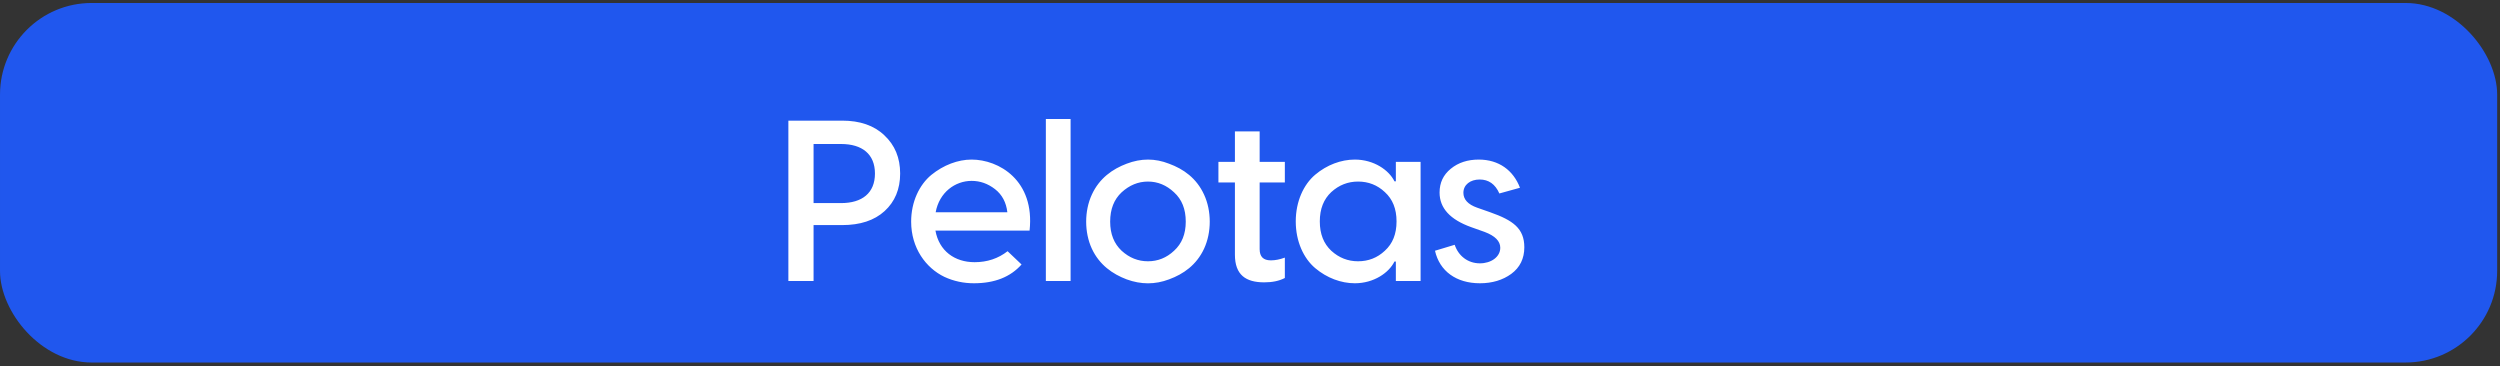 <svg xmlns="http://www.w3.org/2000/svg" width="382" height="56" viewBox="0 0 382 56" fill="none"><rect x="0" y="0" width="382" height="56" fill="#333333" stroke="none"/><rect x="381.568" y="55.392" width="381.568" height="54.937" rx="14" transform="rotate(-180 381.568 55.392)" fill="#2057EE"></rect><path d="M120.463 18.433H128.688C131.383 18.433 133.553 19.168 135.128 20.673C136.738 22.178 137.543 24.103 137.543 26.518C137.543 28.898 136.738 30.823 135.163 32.258C133.588 33.693 131.418 34.393 128.688 34.393H124.313V42.933H120.463V18.433ZM124.313 31.033H128.513C131.733 31.033 133.693 29.493 133.693 26.518C133.693 23.543 131.733 22.003 128.513 22.003H124.313V31.033ZM148.464 24.383C152.594 24.383 158.159 27.533 157.319 35.233H142.934C143.494 38.348 145.874 40.063 148.919 40.063C150.844 40.063 152.524 39.503 153.959 38.383L156.094 40.413C154.379 42.338 151.964 43.283 148.814 43.283C147.239 43.283 145.734 42.968 144.299 42.303C141.464 40.938 139.224 37.893 139.224 33.868C139.224 30.823 140.484 28.233 142.304 26.728C144.159 25.223 146.364 24.383 148.464 24.383ZM148.464 27.638C145.944 27.638 143.529 29.388 142.969 32.433H153.924C153.749 30.928 153.119 29.738 152.034 28.898C150.949 28.058 149.759 27.638 148.464 27.638ZM159.806 18.188H163.586V42.933H159.806V18.188ZM172.153 25.013C174.358 24.173 176.493 24.173 178.628 25.013C180.833 25.818 182.828 27.218 183.983 29.738C185.138 32.223 185.138 35.513 183.983 37.998C182.828 40.483 180.833 41.883 178.628 42.688C176.493 43.493 174.358 43.493 172.153 42.688C170.018 41.883 167.988 40.483 166.833 37.998C165.678 35.513 165.678 32.223 166.833 29.738C167.988 27.218 170.018 25.818 172.153 25.013ZM169.633 33.868C169.633 35.758 170.228 37.228 171.383 38.313C172.573 39.398 173.903 39.923 175.408 39.923C176.913 39.923 178.243 39.398 179.398 38.313C180.588 37.228 181.183 35.758 181.183 33.868C181.183 31.943 180.588 30.473 179.398 29.388C178.243 28.303 176.913 27.743 175.408 27.743C173.903 27.743 172.573 28.303 171.383 29.388C170.228 30.473 169.633 31.943 169.633 33.868ZM196.325 24.733V27.883H192.475V38.068C192.475 39.223 193.035 39.783 194.19 39.783C194.855 39.783 195.555 39.643 196.325 39.363V42.478C195.45 42.933 194.4 43.143 193.175 43.143C190.375 43.143 188.695 42.023 188.695 38.908V27.883H186.175V24.733H188.695V20.078H192.475V24.733H196.325ZM207.021 43.283C204.921 43.283 202.751 42.478 200.966 40.973C199.181 39.468 197.991 36.878 197.991 33.833C197.991 30.788 199.181 28.198 200.966 26.693C202.751 25.188 204.921 24.383 207.021 24.383C209.926 24.383 212.236 25.993 213.076 27.708H213.286V24.733H217.066V42.933H213.286V39.958H213.076C212.236 41.673 209.926 43.283 207.021 43.283ZM207.511 39.923C209.086 39.923 210.451 39.398 211.606 38.313C212.796 37.228 213.391 35.758 213.391 33.833C213.391 31.908 212.796 30.438 211.606 29.353C210.451 28.268 209.086 27.743 207.511 27.743C205.971 27.743 204.606 28.268 203.416 29.353C202.261 30.438 201.666 31.908 201.666 33.833C201.666 35.758 202.261 37.228 203.416 38.313C204.606 39.398 205.971 39.923 207.511 39.923ZM232.252 28.688L229.102 29.563C228.472 28.128 227.457 27.428 226.092 27.428C224.657 27.428 223.607 28.233 223.607 29.458C223.607 30.473 224.307 31.243 225.707 31.733L227.702 32.433C231.167 33.658 232.917 34.883 232.917 37.788C232.917 39.503 232.252 40.868 230.922 41.848C229.627 42.793 228.017 43.283 226.127 43.283C222.522 43.283 219.967 41.428 219.267 38.313L222.277 37.403C222.837 39.083 224.272 40.238 226.127 40.238C227.842 40.238 229.242 39.258 229.242 37.858C229.242 36.843 228.437 36.038 226.862 35.443L224.797 34.708C221.577 33.553 219.967 31.803 219.967 29.423C219.967 27.918 220.527 26.728 221.682 25.783C222.837 24.838 224.272 24.383 225.952 24.383C229.032 24.383 231.237 26.028 232.252 28.688Z" fill="white"></path></svg>